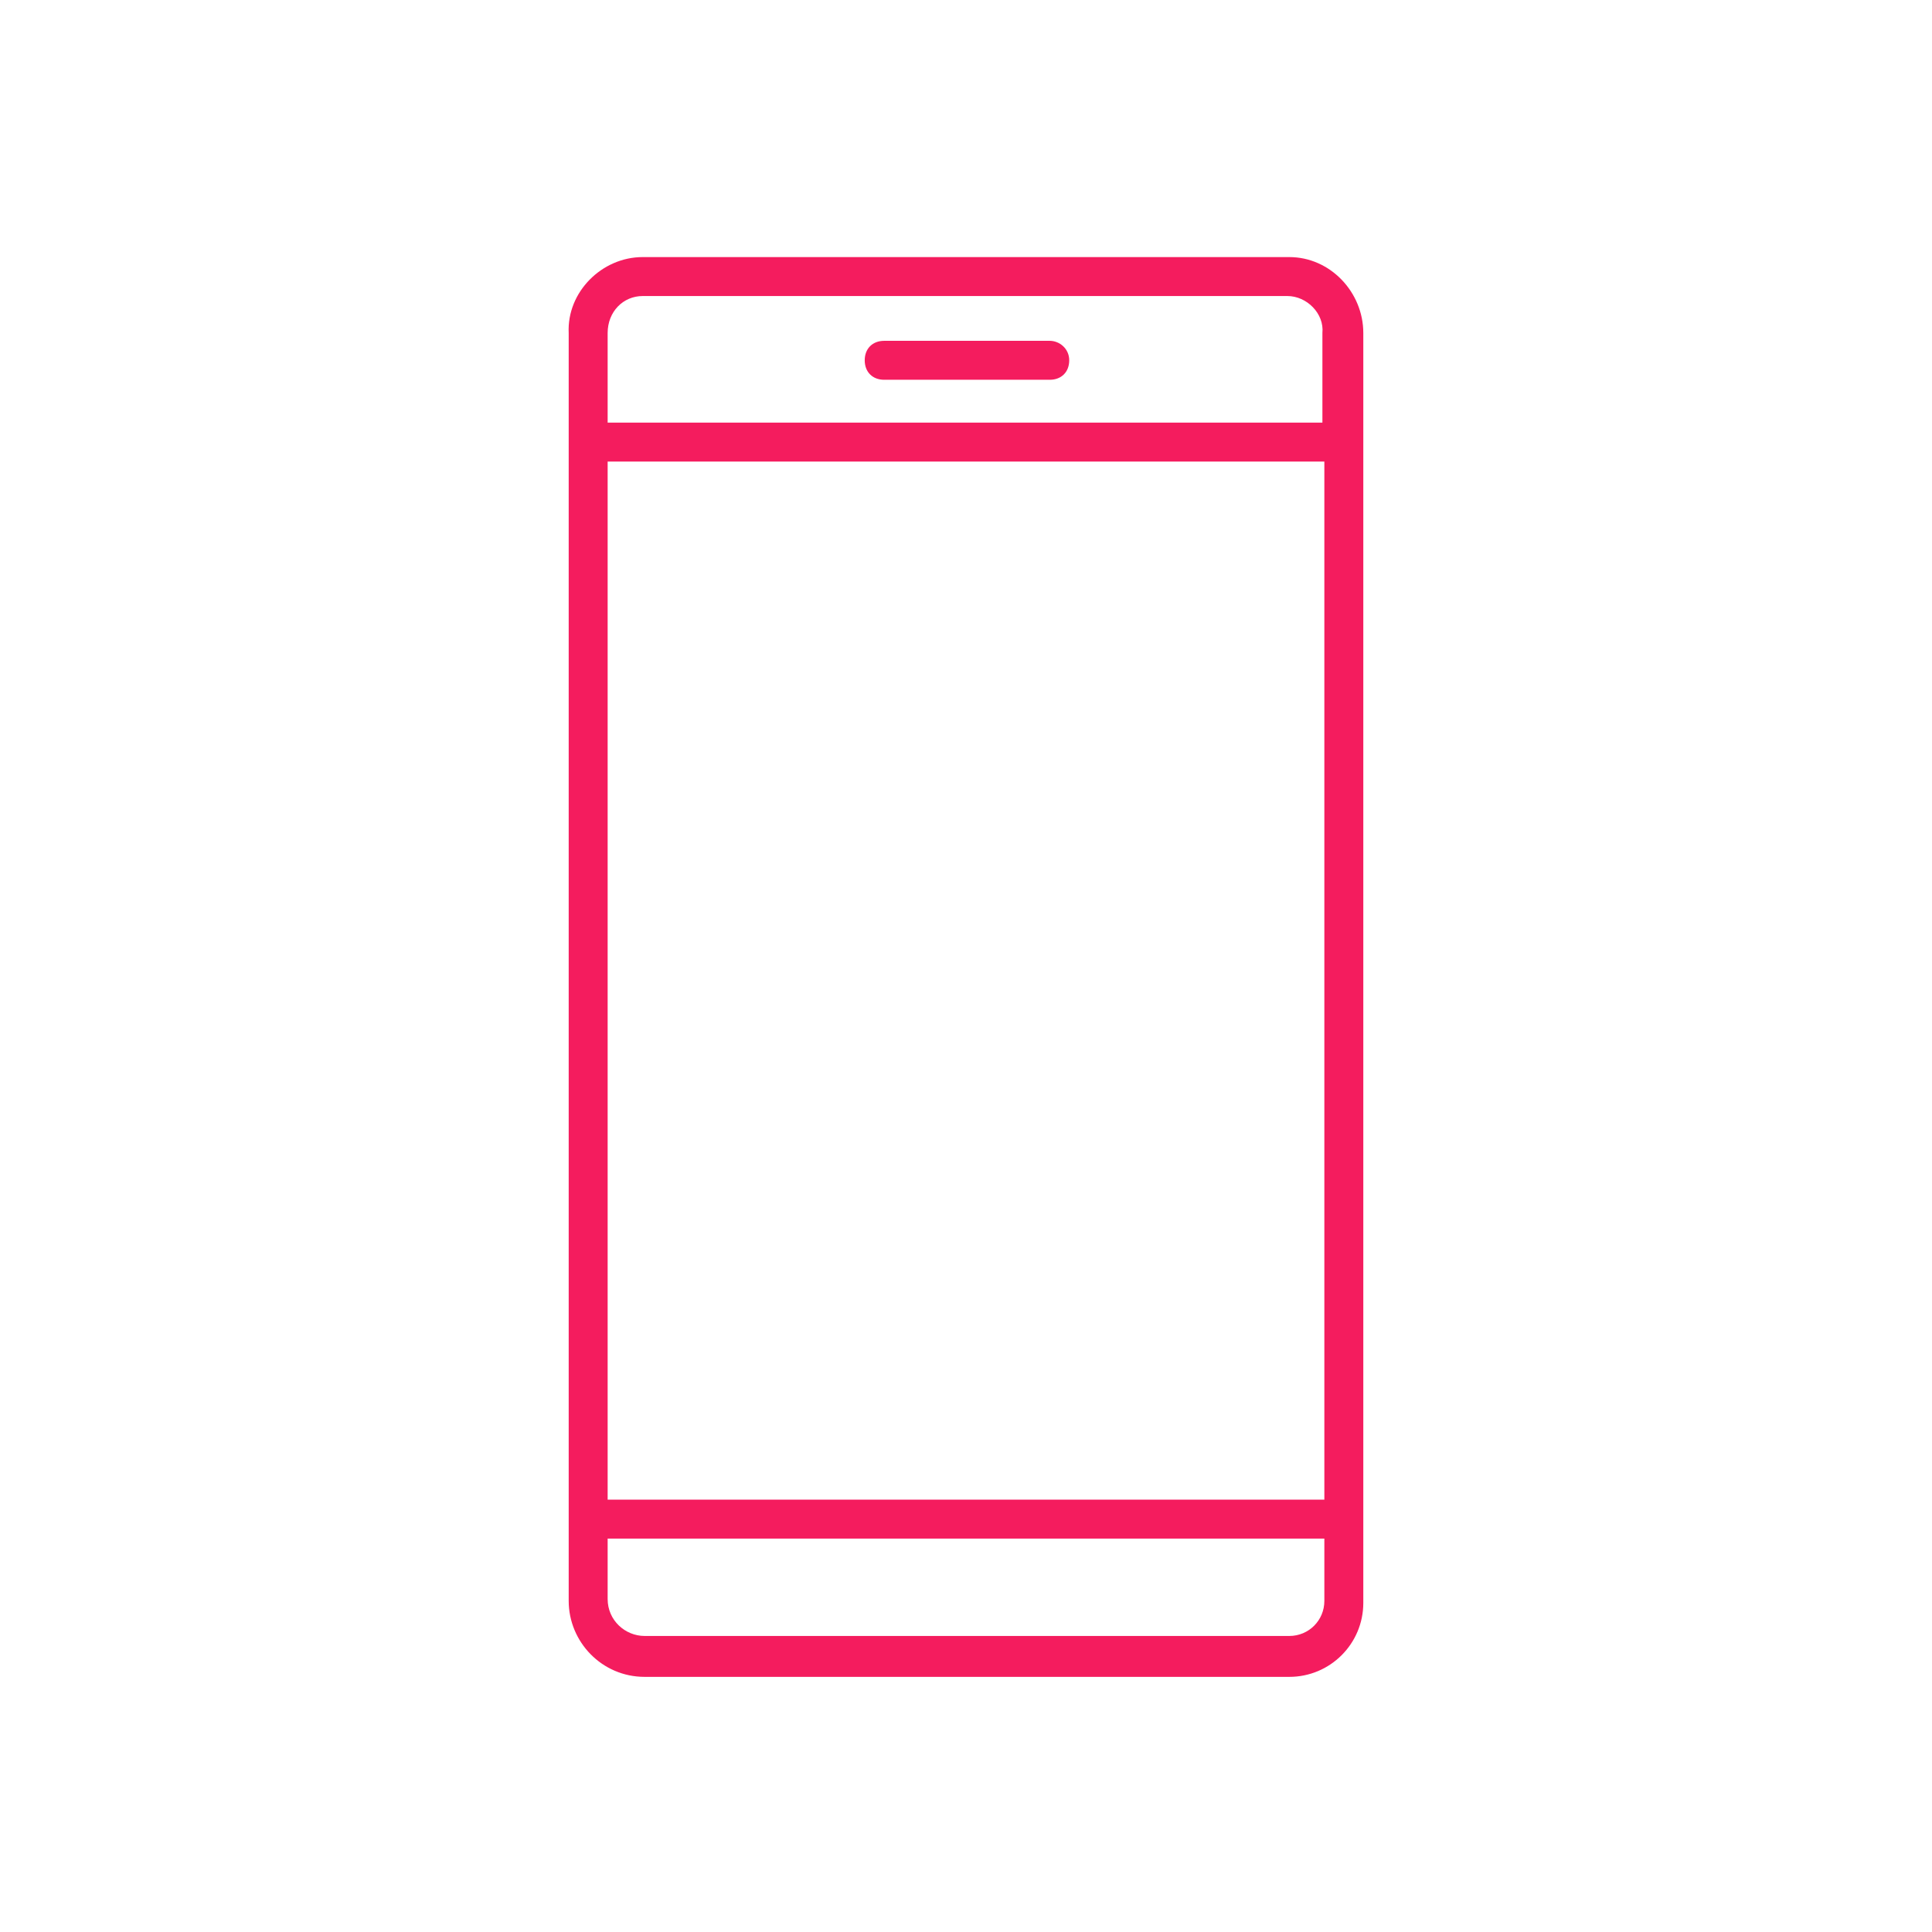 <?xml version="1.0" encoding="UTF-8" standalone="no"?>
<svg xmlns="http://www.w3.org/2000/svg" viewBox="0 0 99.2 99.2">
  <path d="M70 22.7c0-.1 0-.1 0 0v-5.6c0-2.1-1.7-3.9-3.8-3.9H33c-2.1 0-3.9 1.8-3.8 3.9v65.1c0 2.1 1.7 3.9 3.9 3.9h33.1c2.1 0 3.8-1.7 3.8-3.8V22.7zm-38.8 1H68V77H31.2V23.7zm1.8-8.5h33.1c1 0 1.9.9 1.8 1.9v4.6H31.2v-4.6c0-1.1.8-1.9 1.8-1.9zM66.2 84H33.1c-1 0-1.9-.8-1.9-1.9V79H68v3.2c0 1-.8 1.8-1.8 1.8zM45.4 19.5h8.5c.6 0 1-.4 1-1s-.5-1-1-1h-8.5c-.6 0-1 .4-1 1s.4 1 1 1z" fill="#4d4d4f" style="fill: #f41c5e;"/>
</svg>
